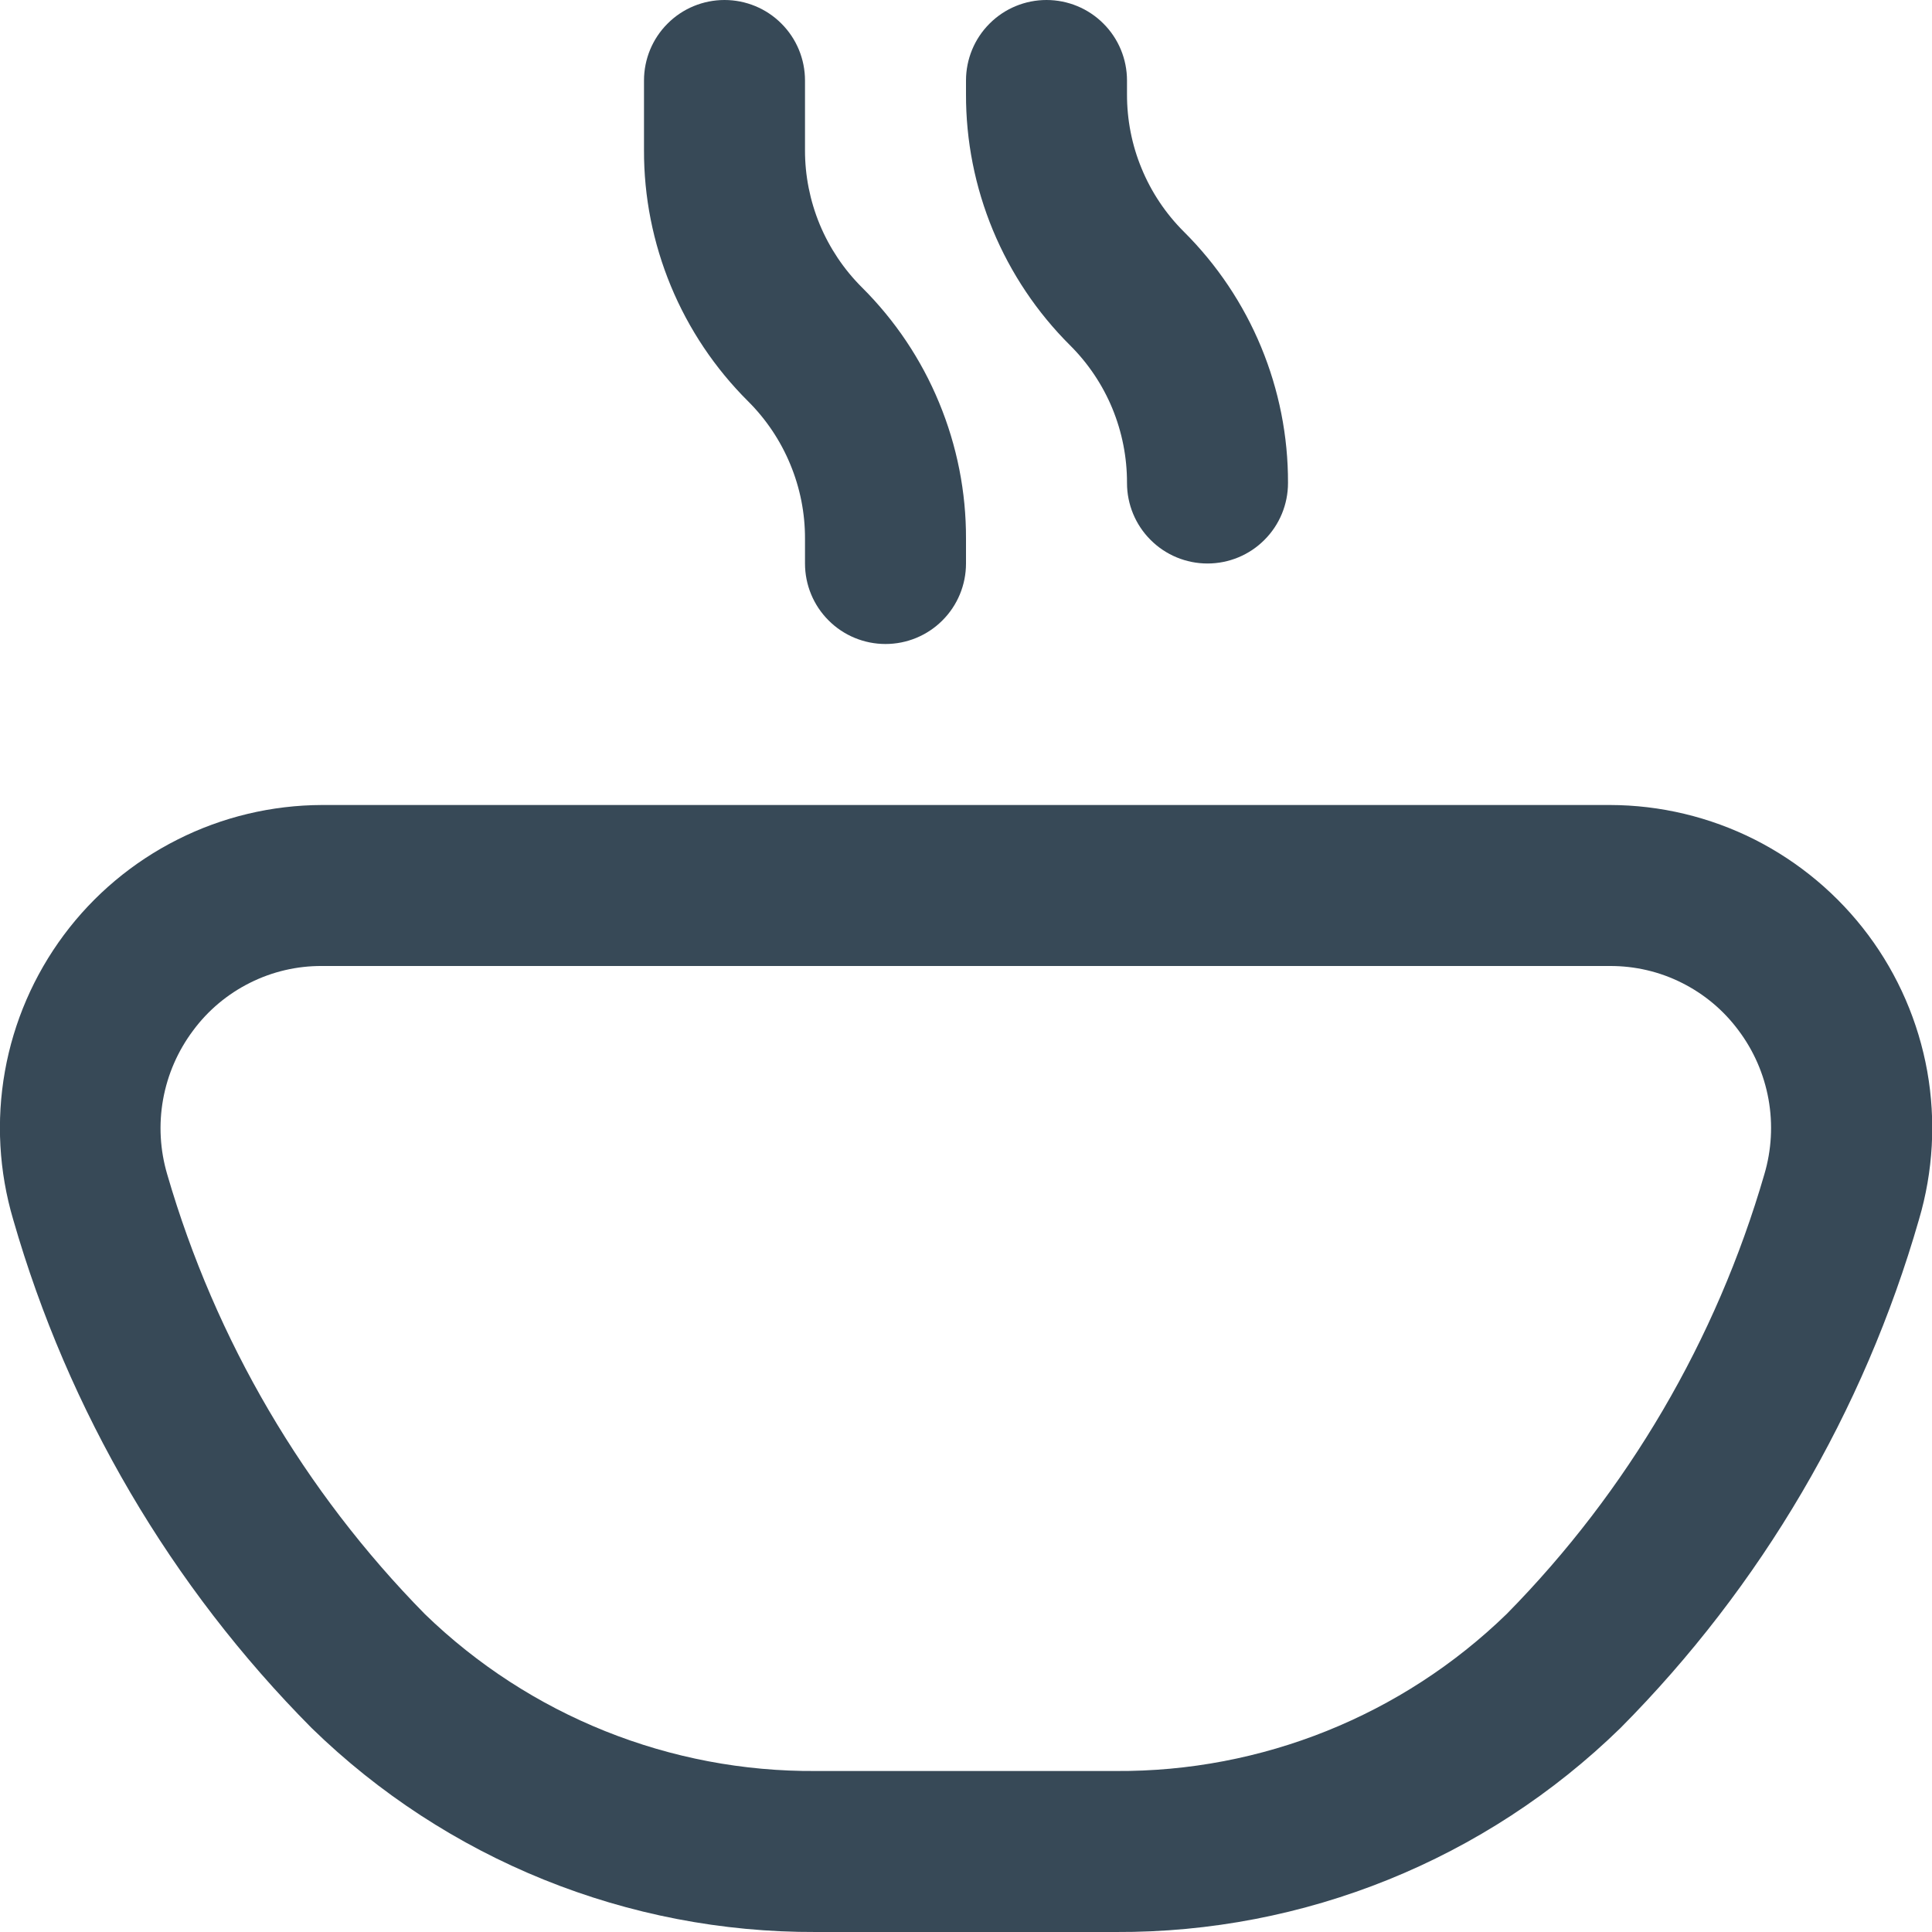 <svg width="24" height="24" viewBox="0 0 24 24" fill="none" xmlns="http://www.w3.org/2000/svg">
<g clip-path="url(#clip0_403_2846)">
<path d="M13.861 24H10.139C7.798 24.01 5.547 23.1 3.871 21.466C2.124 19.706 0.849 17.533 0.164 15.15C-0.013 14.552 -0.048 13.922 0.061 13.308C0.17 12.695 0.421 12.115 0.793 11.615C1.165 11.115 1.649 10.709 2.206 10.429C2.762 10.148 3.377 10.002 4 10H20C20.623 10.001 21.238 10.148 21.795 10.428C22.351 10.709 22.835 11.115 23.208 11.615C23.58 12.114 23.831 12.694 23.941 13.308C24.05 13.921 24.015 14.552 23.838 15.15C23.153 17.534 21.878 19.706 20.13 21.466C18.454 23.101 16.202 24.011 13.861 24ZM4 12C3.689 11.998 3.382 12.07 3.105 12.209C2.827 12.348 2.585 12.55 2.4 12.8C2.21 13.053 2.082 13.346 2.026 13.657C1.97 13.968 1.988 14.288 2.078 14.591C2.676 16.648 3.776 18.524 5.278 20.051C6.58 21.314 8.326 22.014 10.139 22H13.861C15.673 22.012 17.417 21.312 18.717 20.049C20.22 18.523 21.32 16.646 21.917 14.589C22.007 14.286 22.025 13.966 21.969 13.655C21.913 13.344 21.785 13.05 21.595 12.798C21.41 12.549 21.17 12.348 20.892 12.209C20.616 12.07 20.31 11.999 20 12H4ZM16 6C16.002 5.42 15.888 4.846 15.666 4.31C15.444 3.774 15.118 3.288 14.707 2.879C14.482 2.655 14.303 2.388 14.182 2.094C14.06 1.801 13.999 1.486 14 1.168V1C14 0.735 13.895 0.48 13.707 0.293C13.52 0.105 13.265 0 13 0C12.735 0 12.48 0.105 12.293 0.293C12.105 0.48 12 0.735 12 1V1.168C11.998 1.748 12.112 2.323 12.334 2.859C12.556 3.394 12.882 3.881 13.293 4.29C13.518 4.514 13.697 4.781 13.818 5.074C13.939 5.368 14.001 5.682 14 6C14 6.265 14.105 6.52 14.293 6.707C14.48 6.895 14.735 7 15 7C15.265 7 15.52 6.895 15.707 6.707C15.895 6.52 16 6.265 16 6ZM12 7V6.692C12.002 6.112 11.888 5.538 11.666 5.002C11.445 4.466 11.119 3.98 10.708 3.571C10.483 3.347 10.305 3.081 10.183 2.788C10.062 2.495 9.999 2.181 10 1.864V1C10 0.735 9.895 0.48 9.707 0.293C9.52 0.105 9.265 0 9 0C8.735 0 8.48 0.105 8.293 0.293C8.105 0.48 8 0.735 8 1V1.864C7.998 2.444 8.112 3.018 8.334 3.554C8.556 4.09 8.882 4.576 9.293 4.985C9.518 5.209 9.696 5.475 9.817 5.768C9.939 6.061 10.001 6.375 10 6.692V7C10 7.265 10.105 7.52 10.293 7.707C10.48 7.895 10.735 8 11 8C11.265 8 11.52 7.895 11.707 7.707C11.895 7.52 12 7.265 12 7Z" fill="#374957"/>
</g>
<defs>
<clipPath id="clip0_403_2846">
<rect width="24" height="24" fill="white"/>
</clipPath>
</defs>
</svg>
